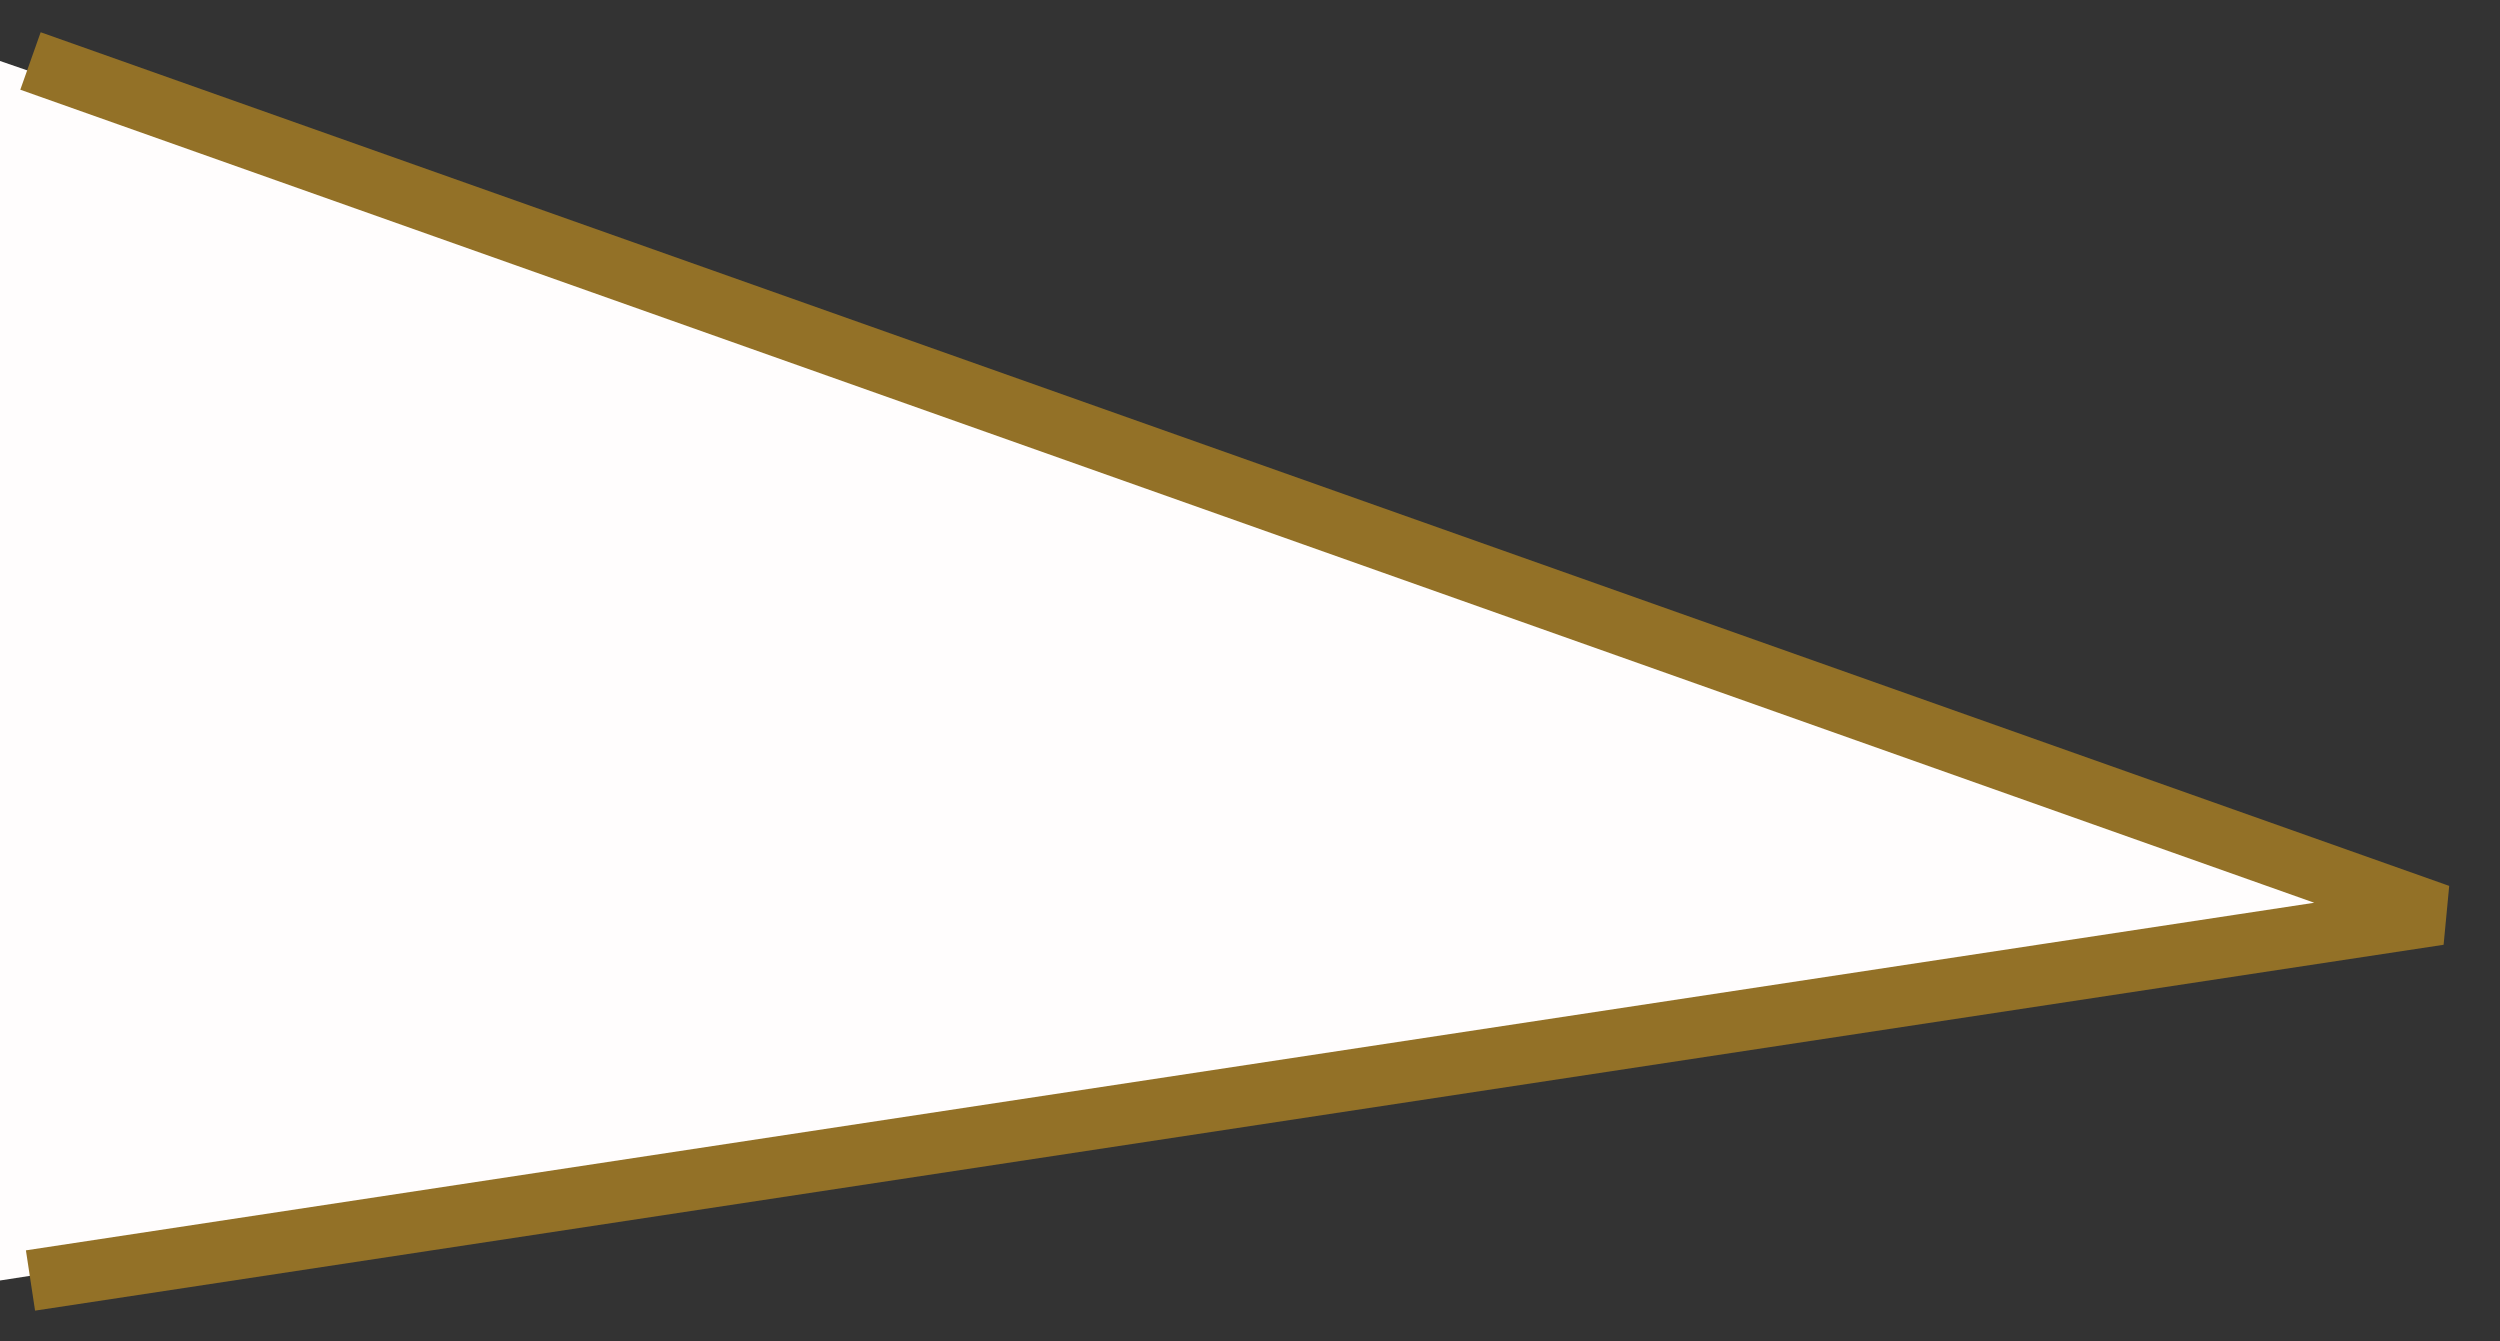 <svg width="41" height="22" viewBox="0 0 41 22" fill="none" xmlns="http://www.w3.org/2000/svg">
<rect x="0" y="0" width="41" height="22" fill="#333333" stroke="none"/>
<path d="M40 14.803L0 21V1L40 14.803Z" fill="#FFFDFD"/>
<path d="M0.5 21L40 15L0.5 1" stroke="#937127"/>
</svg>
